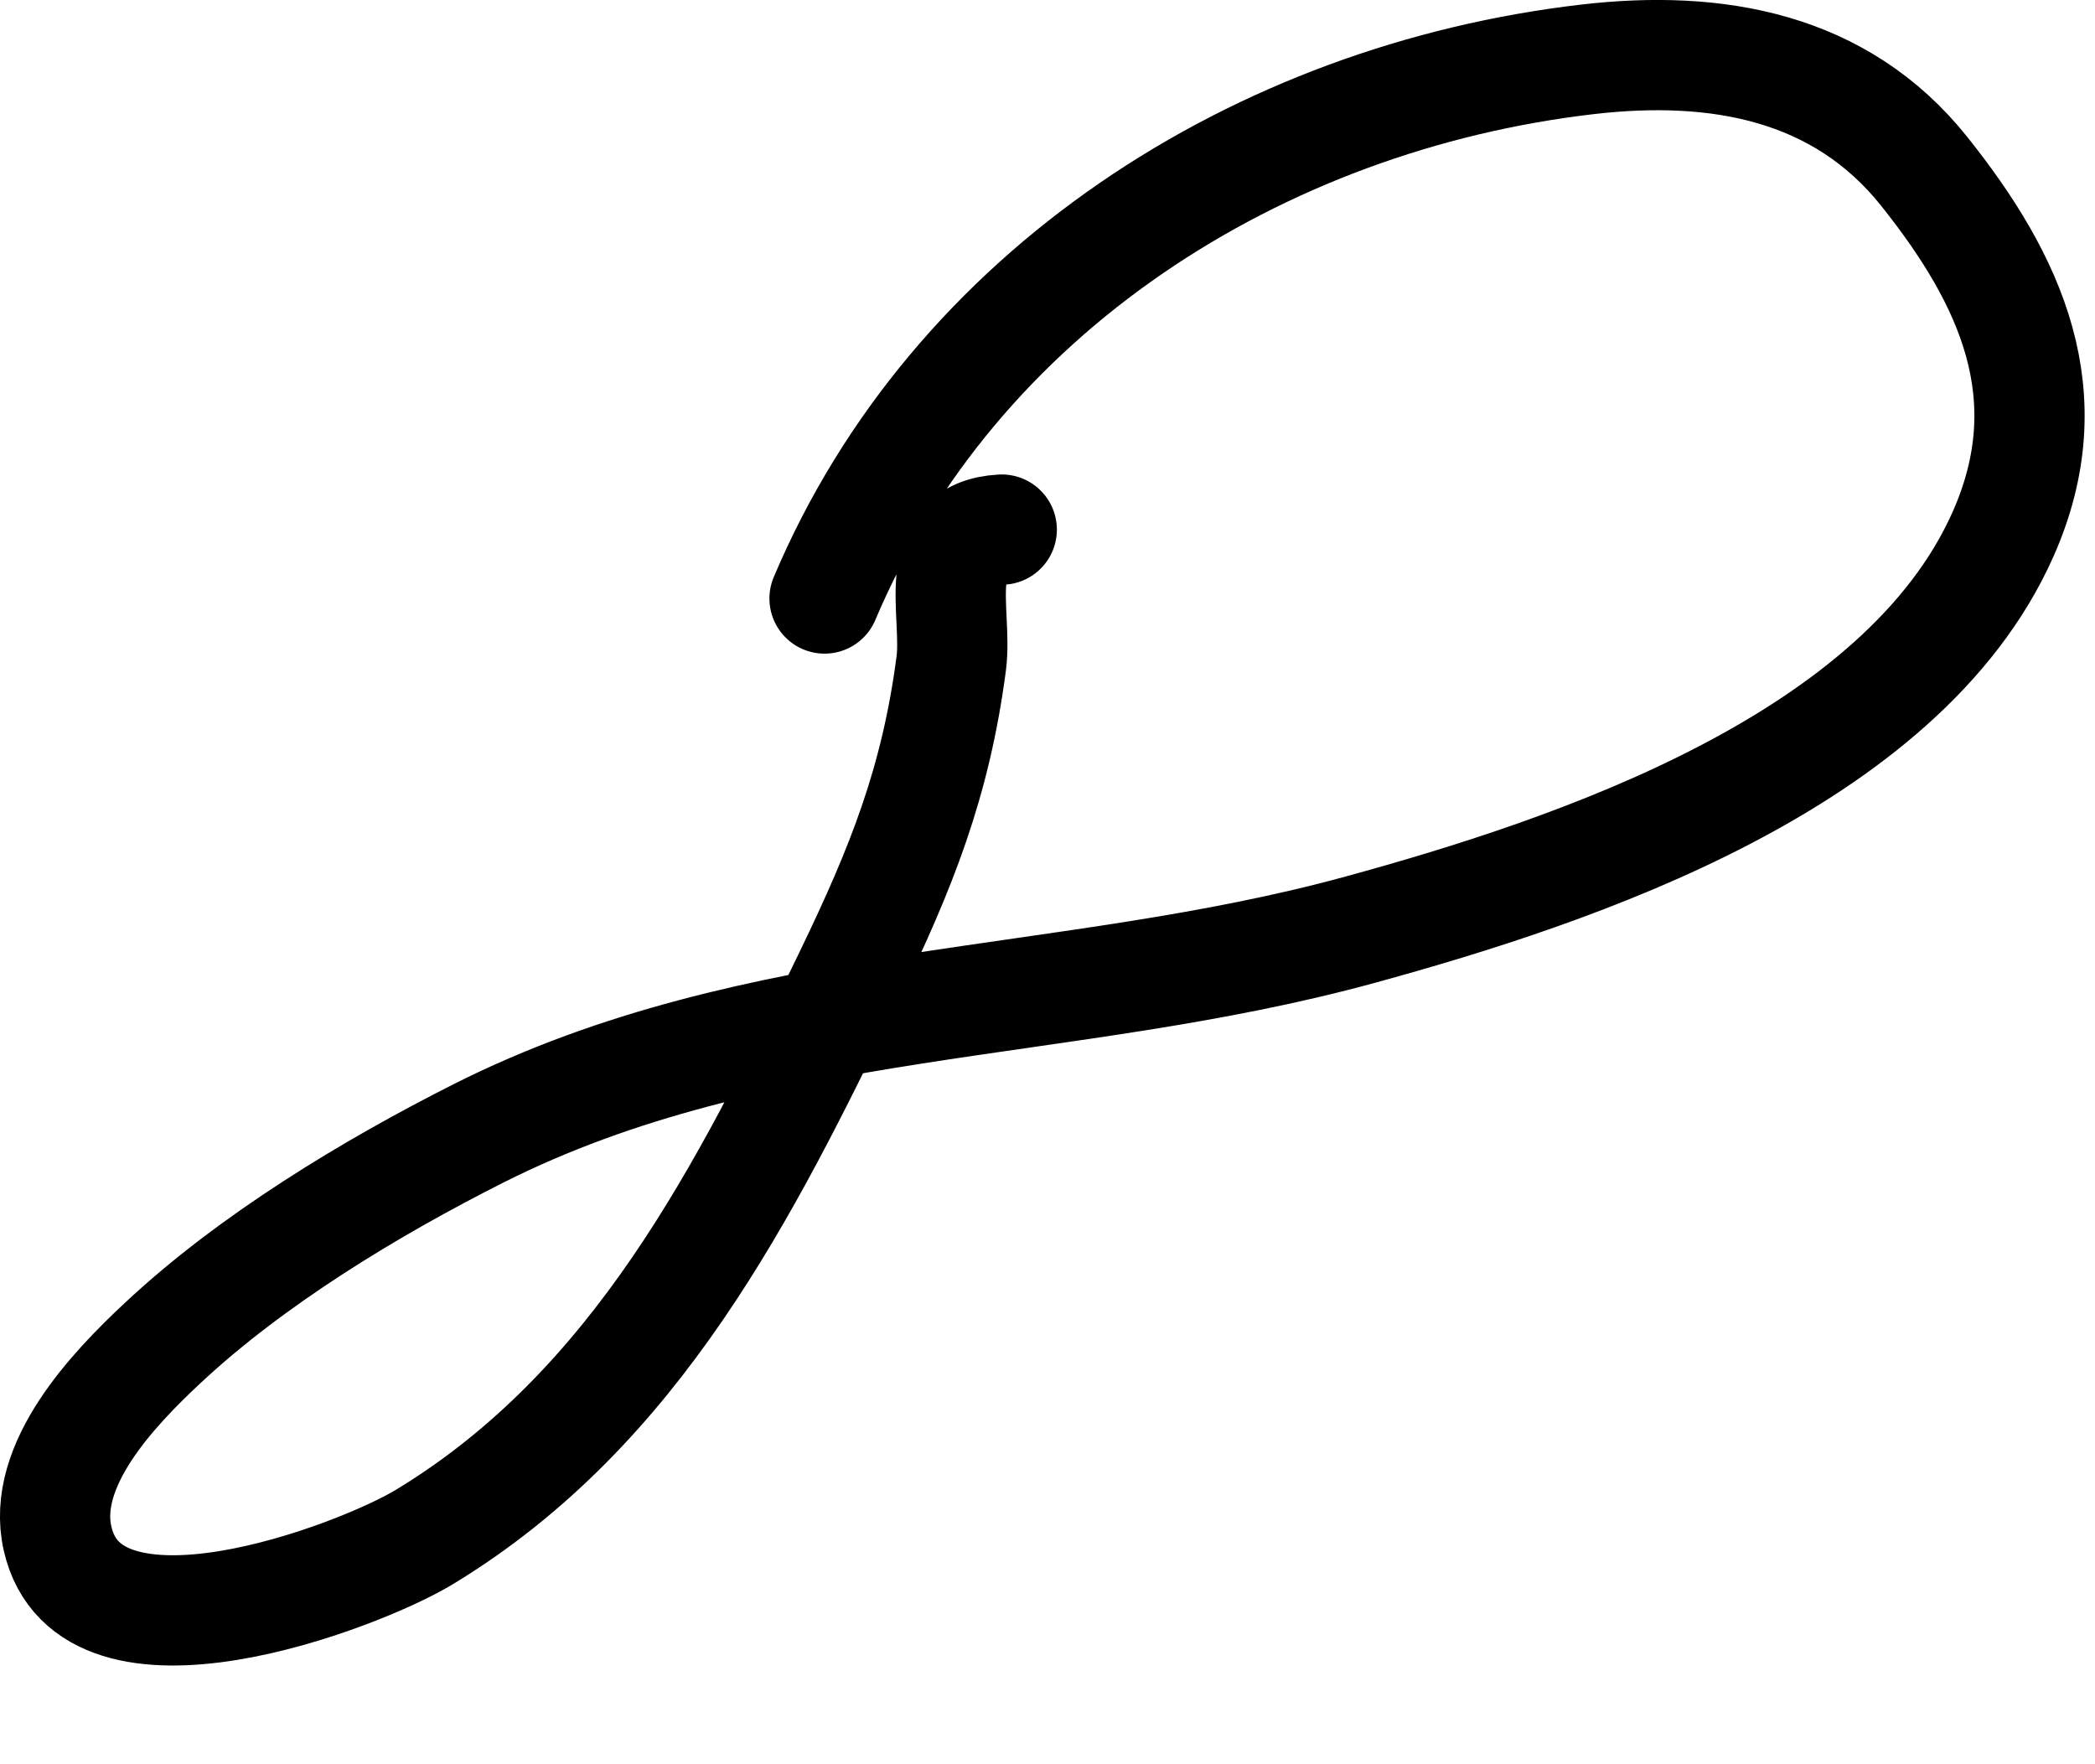 <?xml version="1.0" encoding="UTF-8"?>
<svg xmlns="http://www.w3.org/2000/svg" width="19" height="16" viewBox="0 0 19 16" fill="none">
  <path d="M9.085 4.803C8.419 4.837 8.687 5.554 8.627 6.016C8.486 7.095 8.175 7.871 7.703 8.848C6.759 10.8 5.776 12.77 3.851 13.938C3.251 14.303 0.812 15.228 0.522 13.953C0.37 13.286 1.027 12.599 1.473 12.182C2.282 11.425 3.358 10.774 4.343 10.277C6.872 9.004 9.665 9.163 12.334 8.432C14.292 7.896 17.247 6.908 18.165 4.847C18.724 3.591 18.238 2.54 17.451 1.554C16.688 0.598 15.565 0.403 14.399 0.538C11.411 0.885 8.654 2.646 7.478 5.428" stroke="black" stroke-linecap="round"></path>
</svg>
